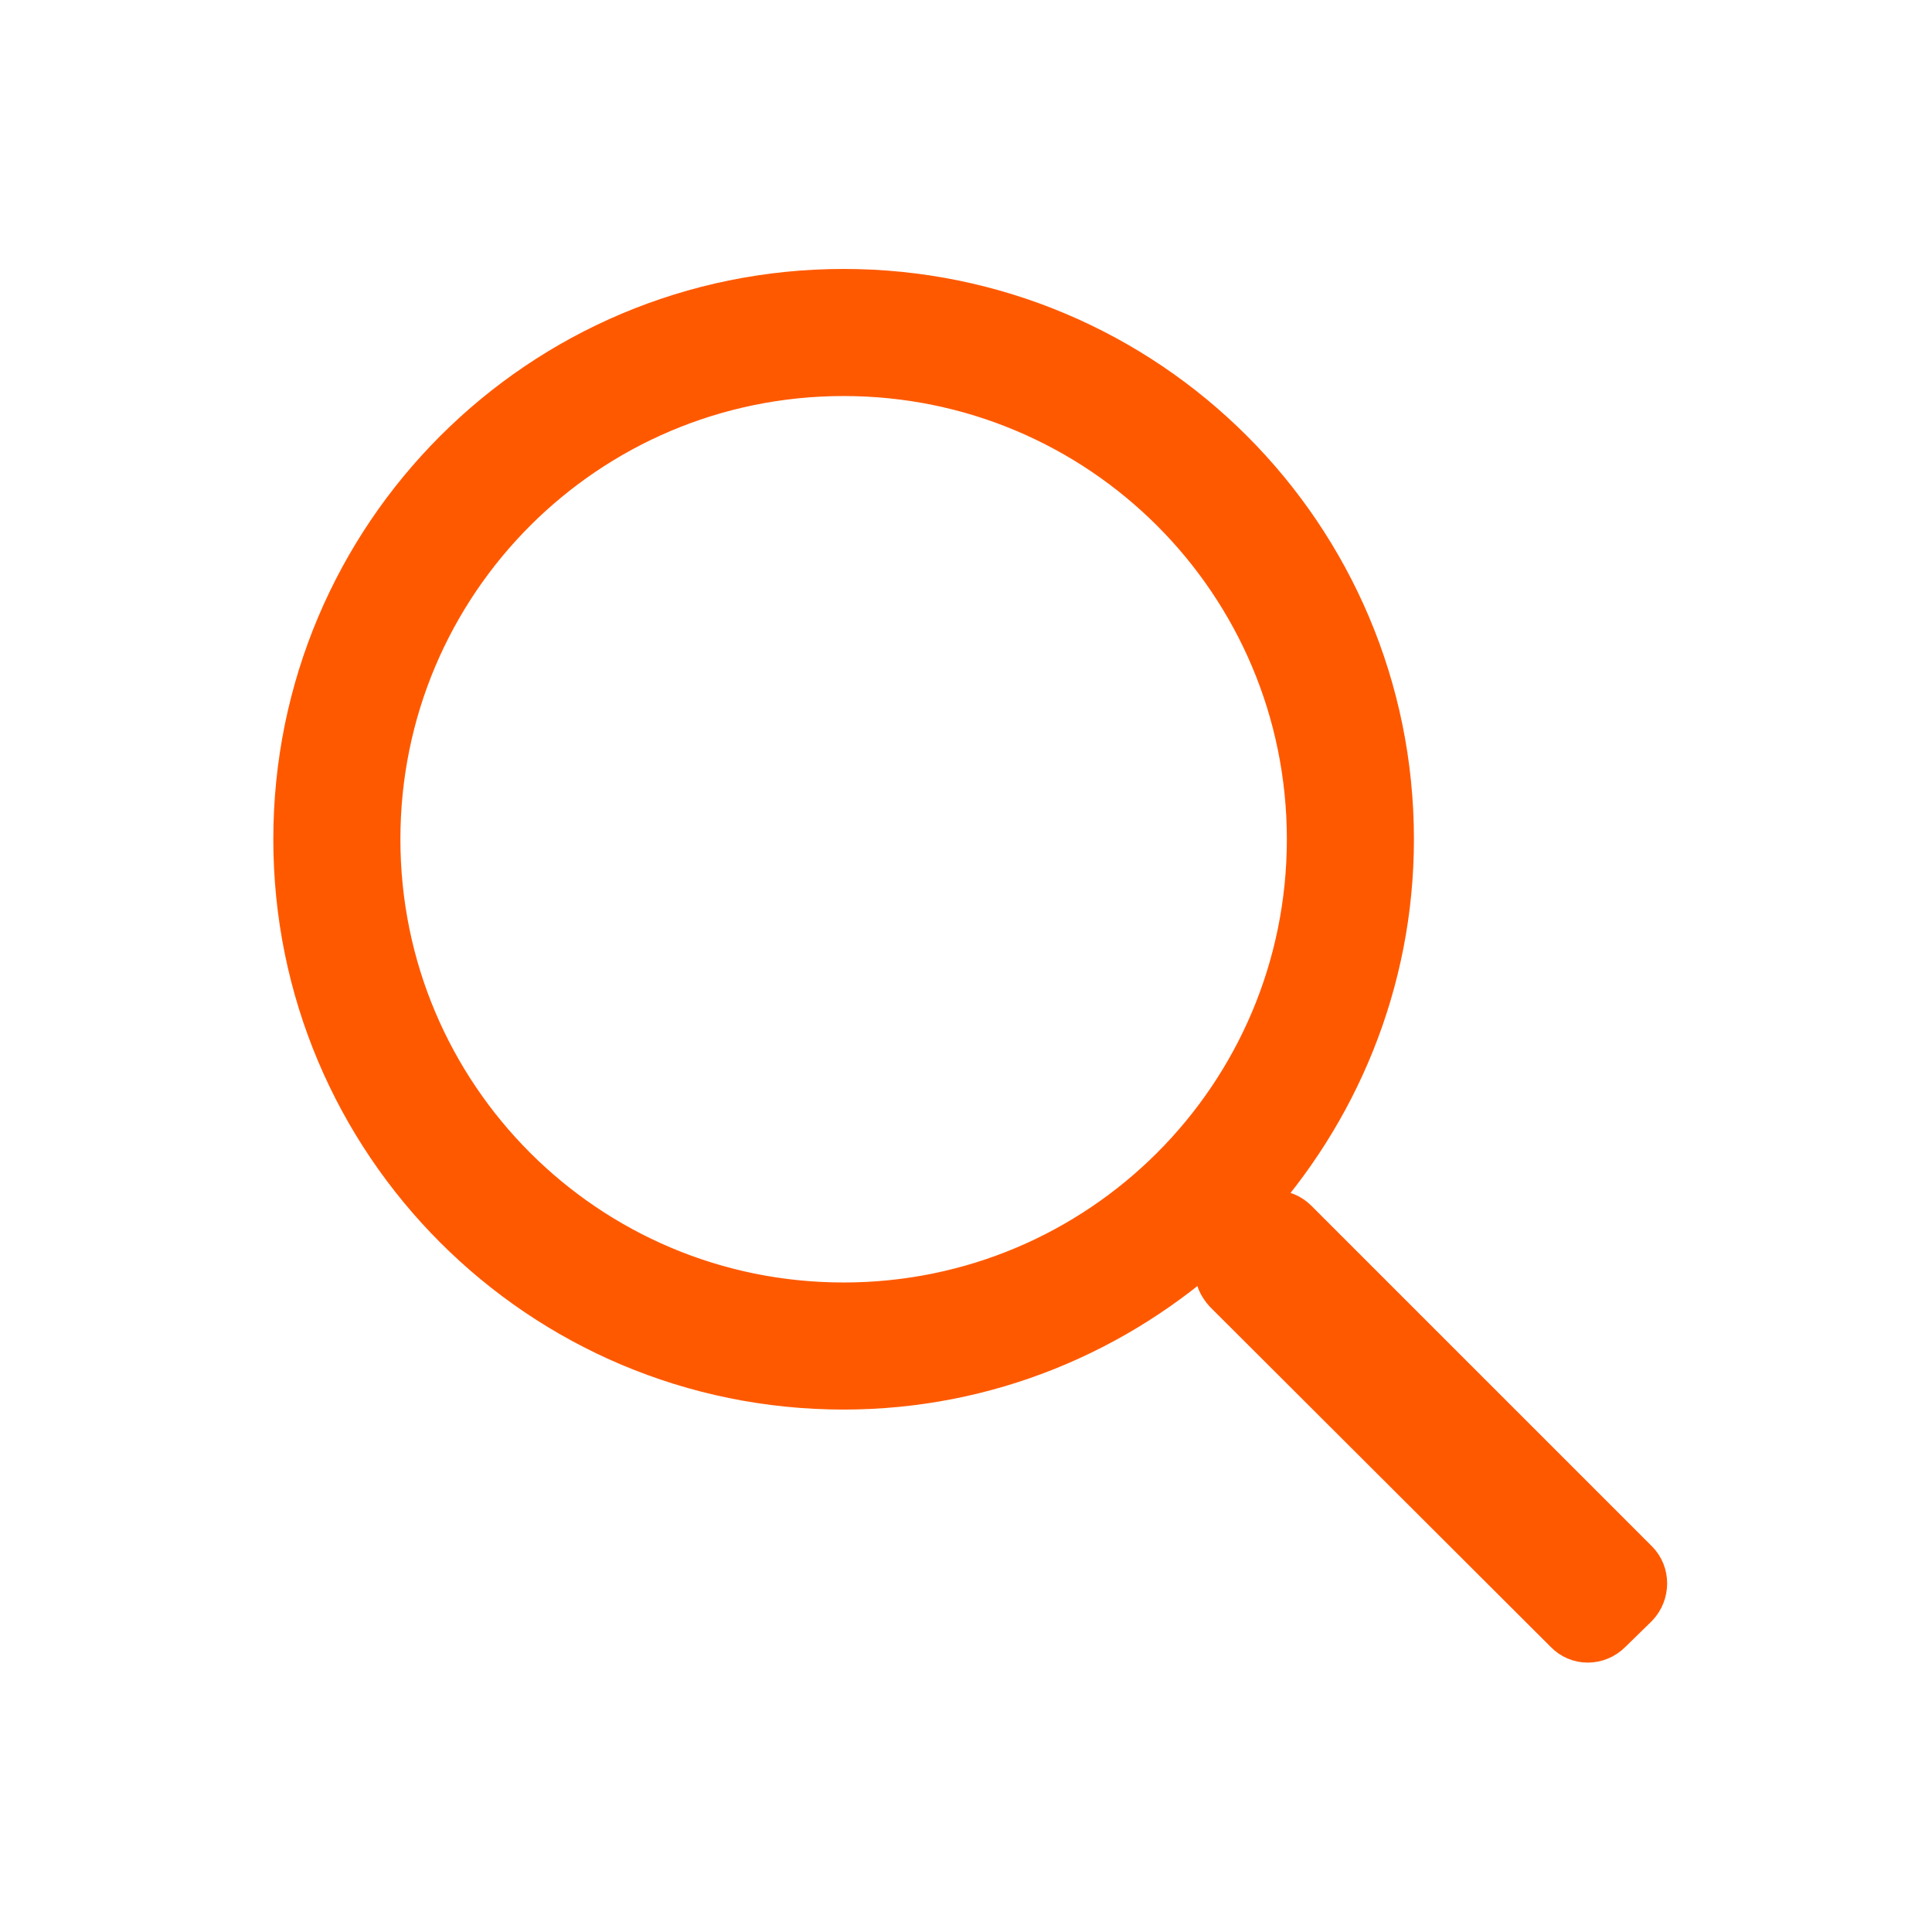 <?xml version="1.0" encoding="UTF-8"?>
<!DOCTYPE svg PUBLIC "-//W3C//DTD SVG 1.1//EN" "http://www.w3.org/Graphics/SVG/1.1/DTD/svg11.dtd">
<!-- Creator: CorelDRAW -->
<svg xmlns="http://www.w3.org/2000/svg" xml:space="preserve" width="400px" height="400px" version="1.1" style="shape-rendering:geometricPrecision; text-rendering:geometricPrecision; image-rendering:optimizeQuality; fill-rule:evenodd; clip-rule:evenodd"
viewBox="0 0 398.32 398.32"
 xmlns:xlink="http://www.w3.org/1999/xlink"
 xmlns:xodm="http://www.corel.com/coreldraw/odm/2003">
 <defs>
  <style type="text/css">
   <![CDATA[
    .str0 {stroke:#FF5900;stroke-width:8.82;stroke-miterlimit:22.926}
    .fil0 {fill:none}
    .fil1 {fill:#FF5900;fill-rule:nonzero}
   ]]>
  </style>
 </defs>
 <g id="Camada_x0020_1">
  <rect class="fil0" width="398.32" height="398.32"/>
  <path class="fil1 str0" d="M337.46 321.92l-70.2 -70.2c-1.23,-1.24 -2.87,-1.92 -4.65,-1.92l-5.61 0c18.61,-20.25 30.1,-47.21 30.1,-76.77 0,-62.54 -50.63,-113.17 -113.17,-113.17 -62.54,0 -113.17,50.63 -113.17,113.17 0,62.54 50.63,113.17 113.17,113.17 29.56,0 56.52,-11.49 76.77,-30.11l0 5.61c0,1.78 0.69,3.29 1.92,4.66l70.2 70.06c2.46,2.6 6.57,2.6 9.17,0l5.47 -5.34c2.46,-2.6 2.46,-6.7 0,-9.16l0 0zm-163.53 -53.1c-52.96,0 -95.79,-42.83 -95.79,-95.79 0,-52.96 42.83,-95.79 95.79,-95.79 52.96,0 95.79,42.83 95.79,95.79 0,52.96 -42.83,95.79 -95.79,95.79z"/>
 </g>
</svg>
